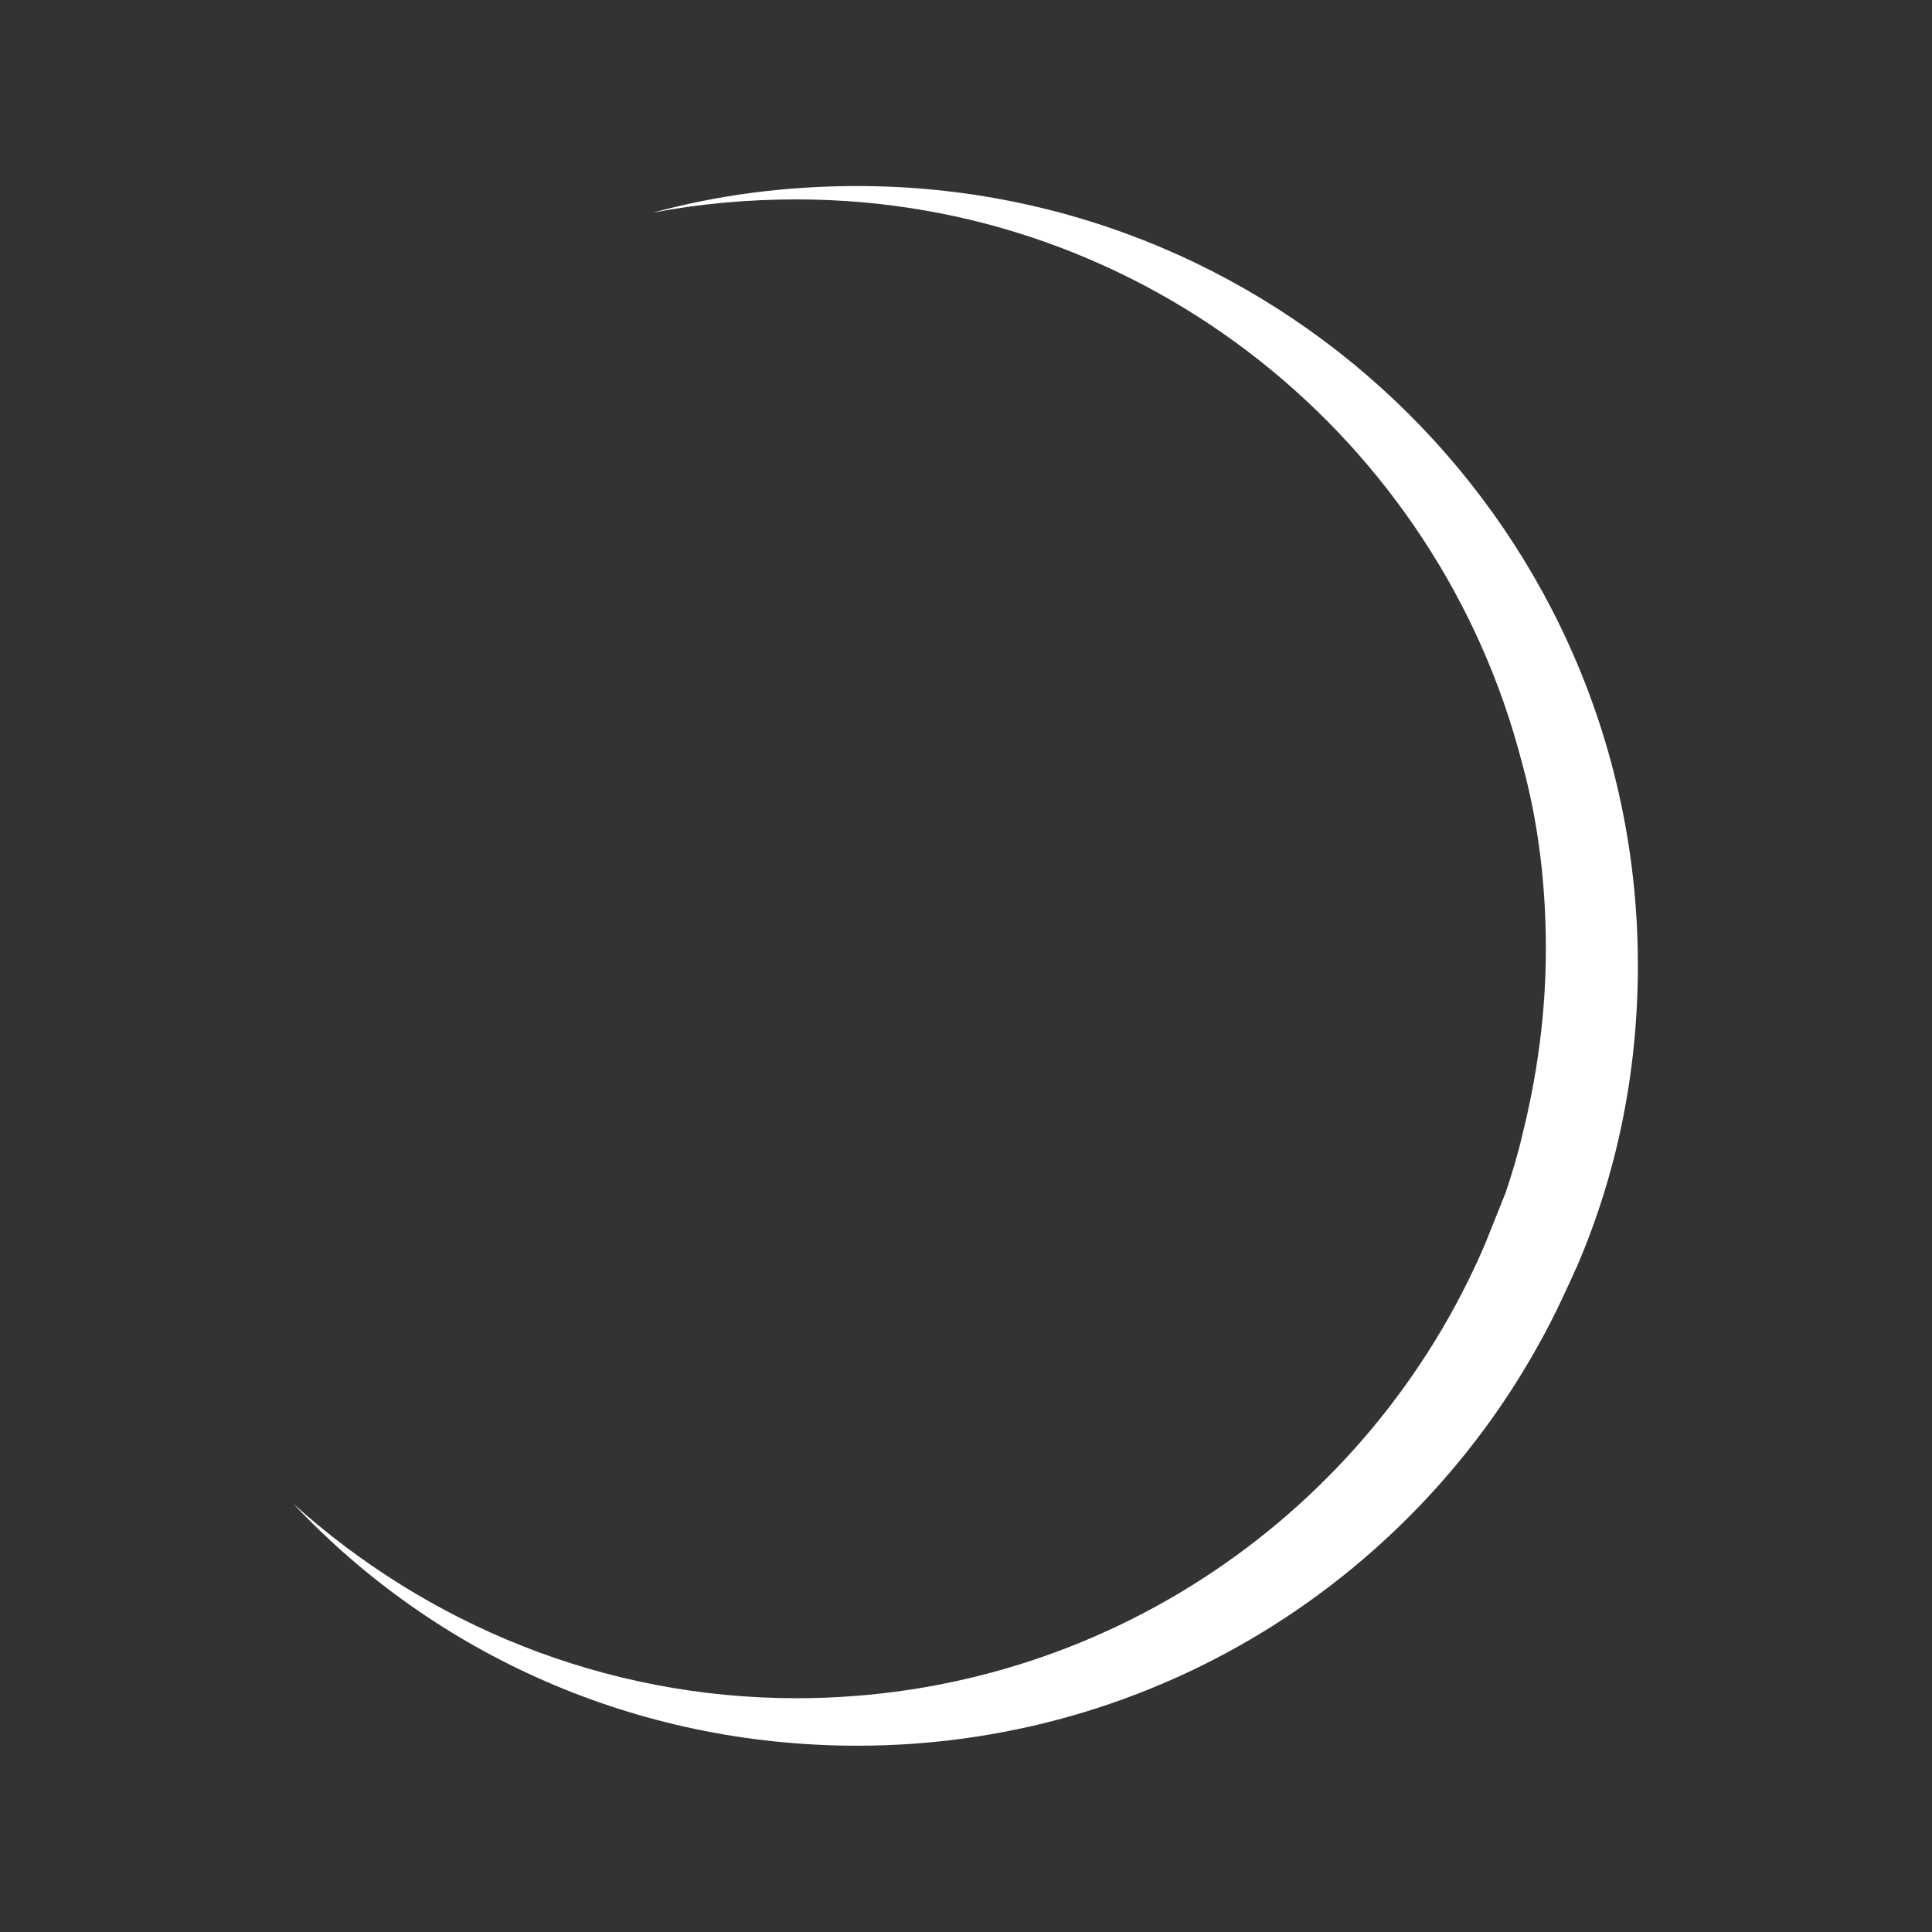 <?xml version="1.0" encoding="UTF-8"?> <svg xmlns="http://www.w3.org/2000/svg" width="512" height="512" viewBox="0 0 512 512" fill="none"><rect x="0" y="0" width="512" height="512" fill="#333333" stroke="none"/><path d="M434.054 255.771C434.054 284.087 428.548 310.829 417.93 335.605C417.143 337.178 416.357 339.145 415.57 340.718C383.322 412.686 310.96 462.632 227.193 462.632C168.202 462.632 115.111 438.249 77.75 398.529C113.144 430.384 159.944 450.047 211.069 450.047C292.869 450.047 363.265 400.495 393.547 329.706L399.053 315.942C400.626 311.222 402.199 306.11 403.379 300.997C407.311 285.266 409.671 268.749 409.671 251.445C409.671 234.534 407.705 218.017 403.379 202.286C381.355 116.553 303.488 52.843 211.069 52.843C198.091 52.843 185.113 54.023 172.922 56.383C190.226 51.663 208.316 49.304 227.193 49.304C341.242 49.304 434.054 141.722 434.054 255.771Z" fill="white"></path></svg> 